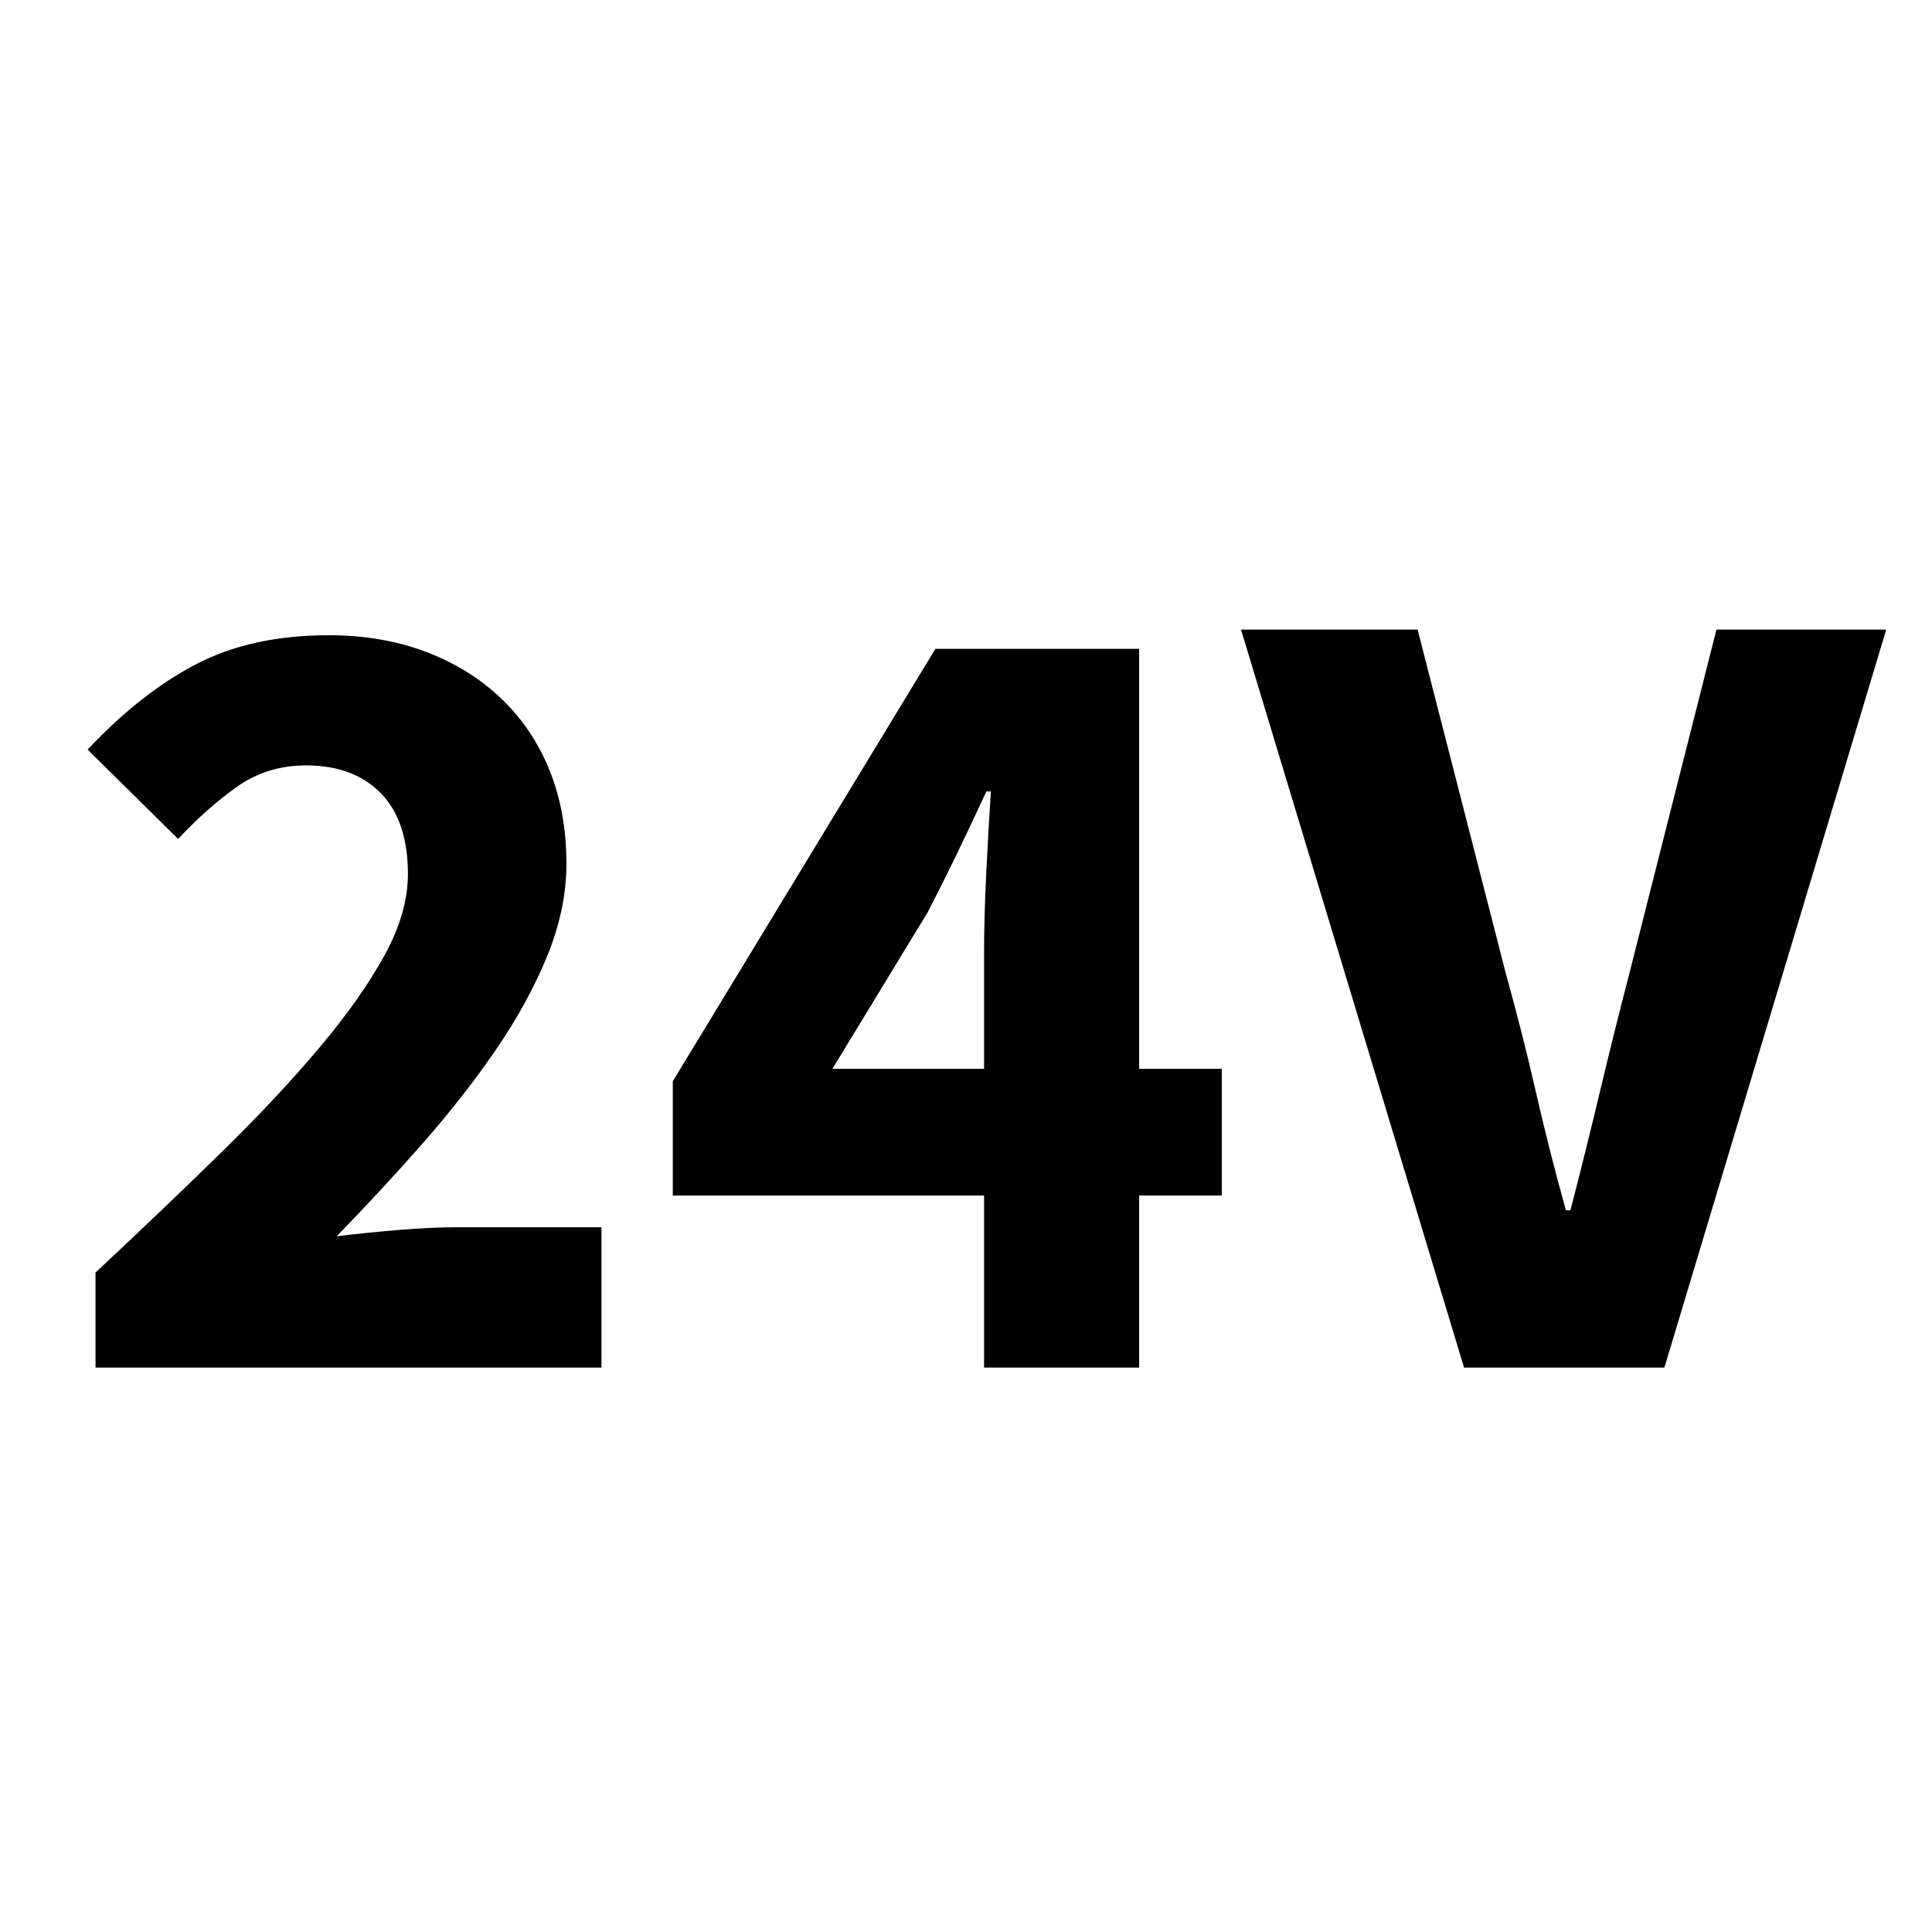 <svg xmlns="http://www.w3.org/2000/svg" xmlns:xlink="http://www.w3.org/1999/xlink" width="1080" zoomAndPan="magnify" viewBox="0 0 810 810" height="1080" preserveAspectRatio="xMidYMid meet" version="1.2"><defs/><g id="af89445320"><rect x="0" width="810" y="0" height="810" style="fill:#ffffff;fill-opacity:1;stroke:none;"/><rect x="0" width="810" y="0" height="810" style="fill:#ffffff;fill-opacity:1;stroke:none;"/><g style="fill:#000000;fill-opacity:1;"><g transform="translate(22.488, 573.375)"><path style="stroke:none" d="M 17.562 0 L 17.562 -39.859 C 36.852 -57.891 54.488 -74.734 70.469 -90.391 C 86.445 -106.055 100.207 -120.77 111.75 -134.531 C 123.301 -148.301 132.316 -161.117 138.797 -172.984 C 145.285 -184.848 148.531 -196.156 148.531 -206.906 C 148.531 -221.781 144.734 -233.094 137.141 -240.844 C 129.555 -248.594 119.117 -252.469 105.828 -252.469 C 94.754 -252.469 84.945 -249.379 76.406 -243.203 C 67.863 -237.035 59.797 -229.844 52.203 -221.625 L 14.234 -259.109 C 29.109 -274.93 44.297 -286.875 59.797 -294.938 C 75.297 -303.008 93.801 -307.047 115.312 -307.047 C 130.188 -307.047 143.711 -304.75 155.891 -300.156 C 168.078 -295.57 178.598 -289.086 187.453 -280.703 C 196.305 -272.316 203.109 -262.27 207.859 -250.562 C 212.609 -238.863 214.984 -225.738 214.984 -211.188 C 214.984 -198.531 212.289 -185.633 206.906 -172.5 C 201.531 -159.375 194.332 -146.242 185.312 -133.109 C 176.301 -119.984 166.02 -106.852 154.469 -93.719 C 142.926 -80.594 130.984 -67.703 118.641 -55.047 C 126.234 -55.992 134.695 -56.863 144.031 -57.656 C 153.363 -58.445 161.664 -58.844 168.938 -58.844 L 229.688 -58.844 L 229.688 0 Z M 17.562 0 "/></g></g><g style="fill:#000000;fill-opacity:1;"><g transform="translate(273.061, 573.375)"><path style="stroke:none" d="M 139.516 0 L 139.516 -72.141 L 9.016 -72.141 L 9.016 -120.062 L 119.109 -301.344 L 204.531 -301.344 L 204.531 -125.281 L 239.172 -125.281 L 239.172 -72.141 L 204.531 -72.141 L 204.531 0 Z M 75.938 -125.281 L 139.516 -125.281 L 139.516 -174.172 C 139.516 -183.973 139.832 -195.281 140.469 -208.094 C 141.102 -220.906 141.738 -232.055 142.375 -241.547 L 140.469 -241.547 C 136.676 -233.328 132.723 -224.945 128.609 -216.406 C 124.492 -207.863 120.223 -199.32 115.797 -190.781 Z M 75.938 -125.281 "/></g></g><g style="fill:#000000;fill-opacity:1;"><g transform="translate(523.633, 573.375)"><path style="stroke:none" d="M 90.172 0 L -3.328 -309.422 L 70.703 -309.422 L 107.719 -165.141 C 112.469 -148.055 116.66 -131.523 120.297 -115.547 C 123.941 -99.578 128.133 -83.051 132.875 -65.969 L 134.781 -65.969 C 139.207 -83.051 143.316 -99.578 147.109 -115.547 C 150.91 -131.523 155.023 -148.055 159.453 -165.141 L 196 -309.422 L 267.172 -309.422 L 174.172 0 Z M 90.172 0 "/></g></g></g></svg>
